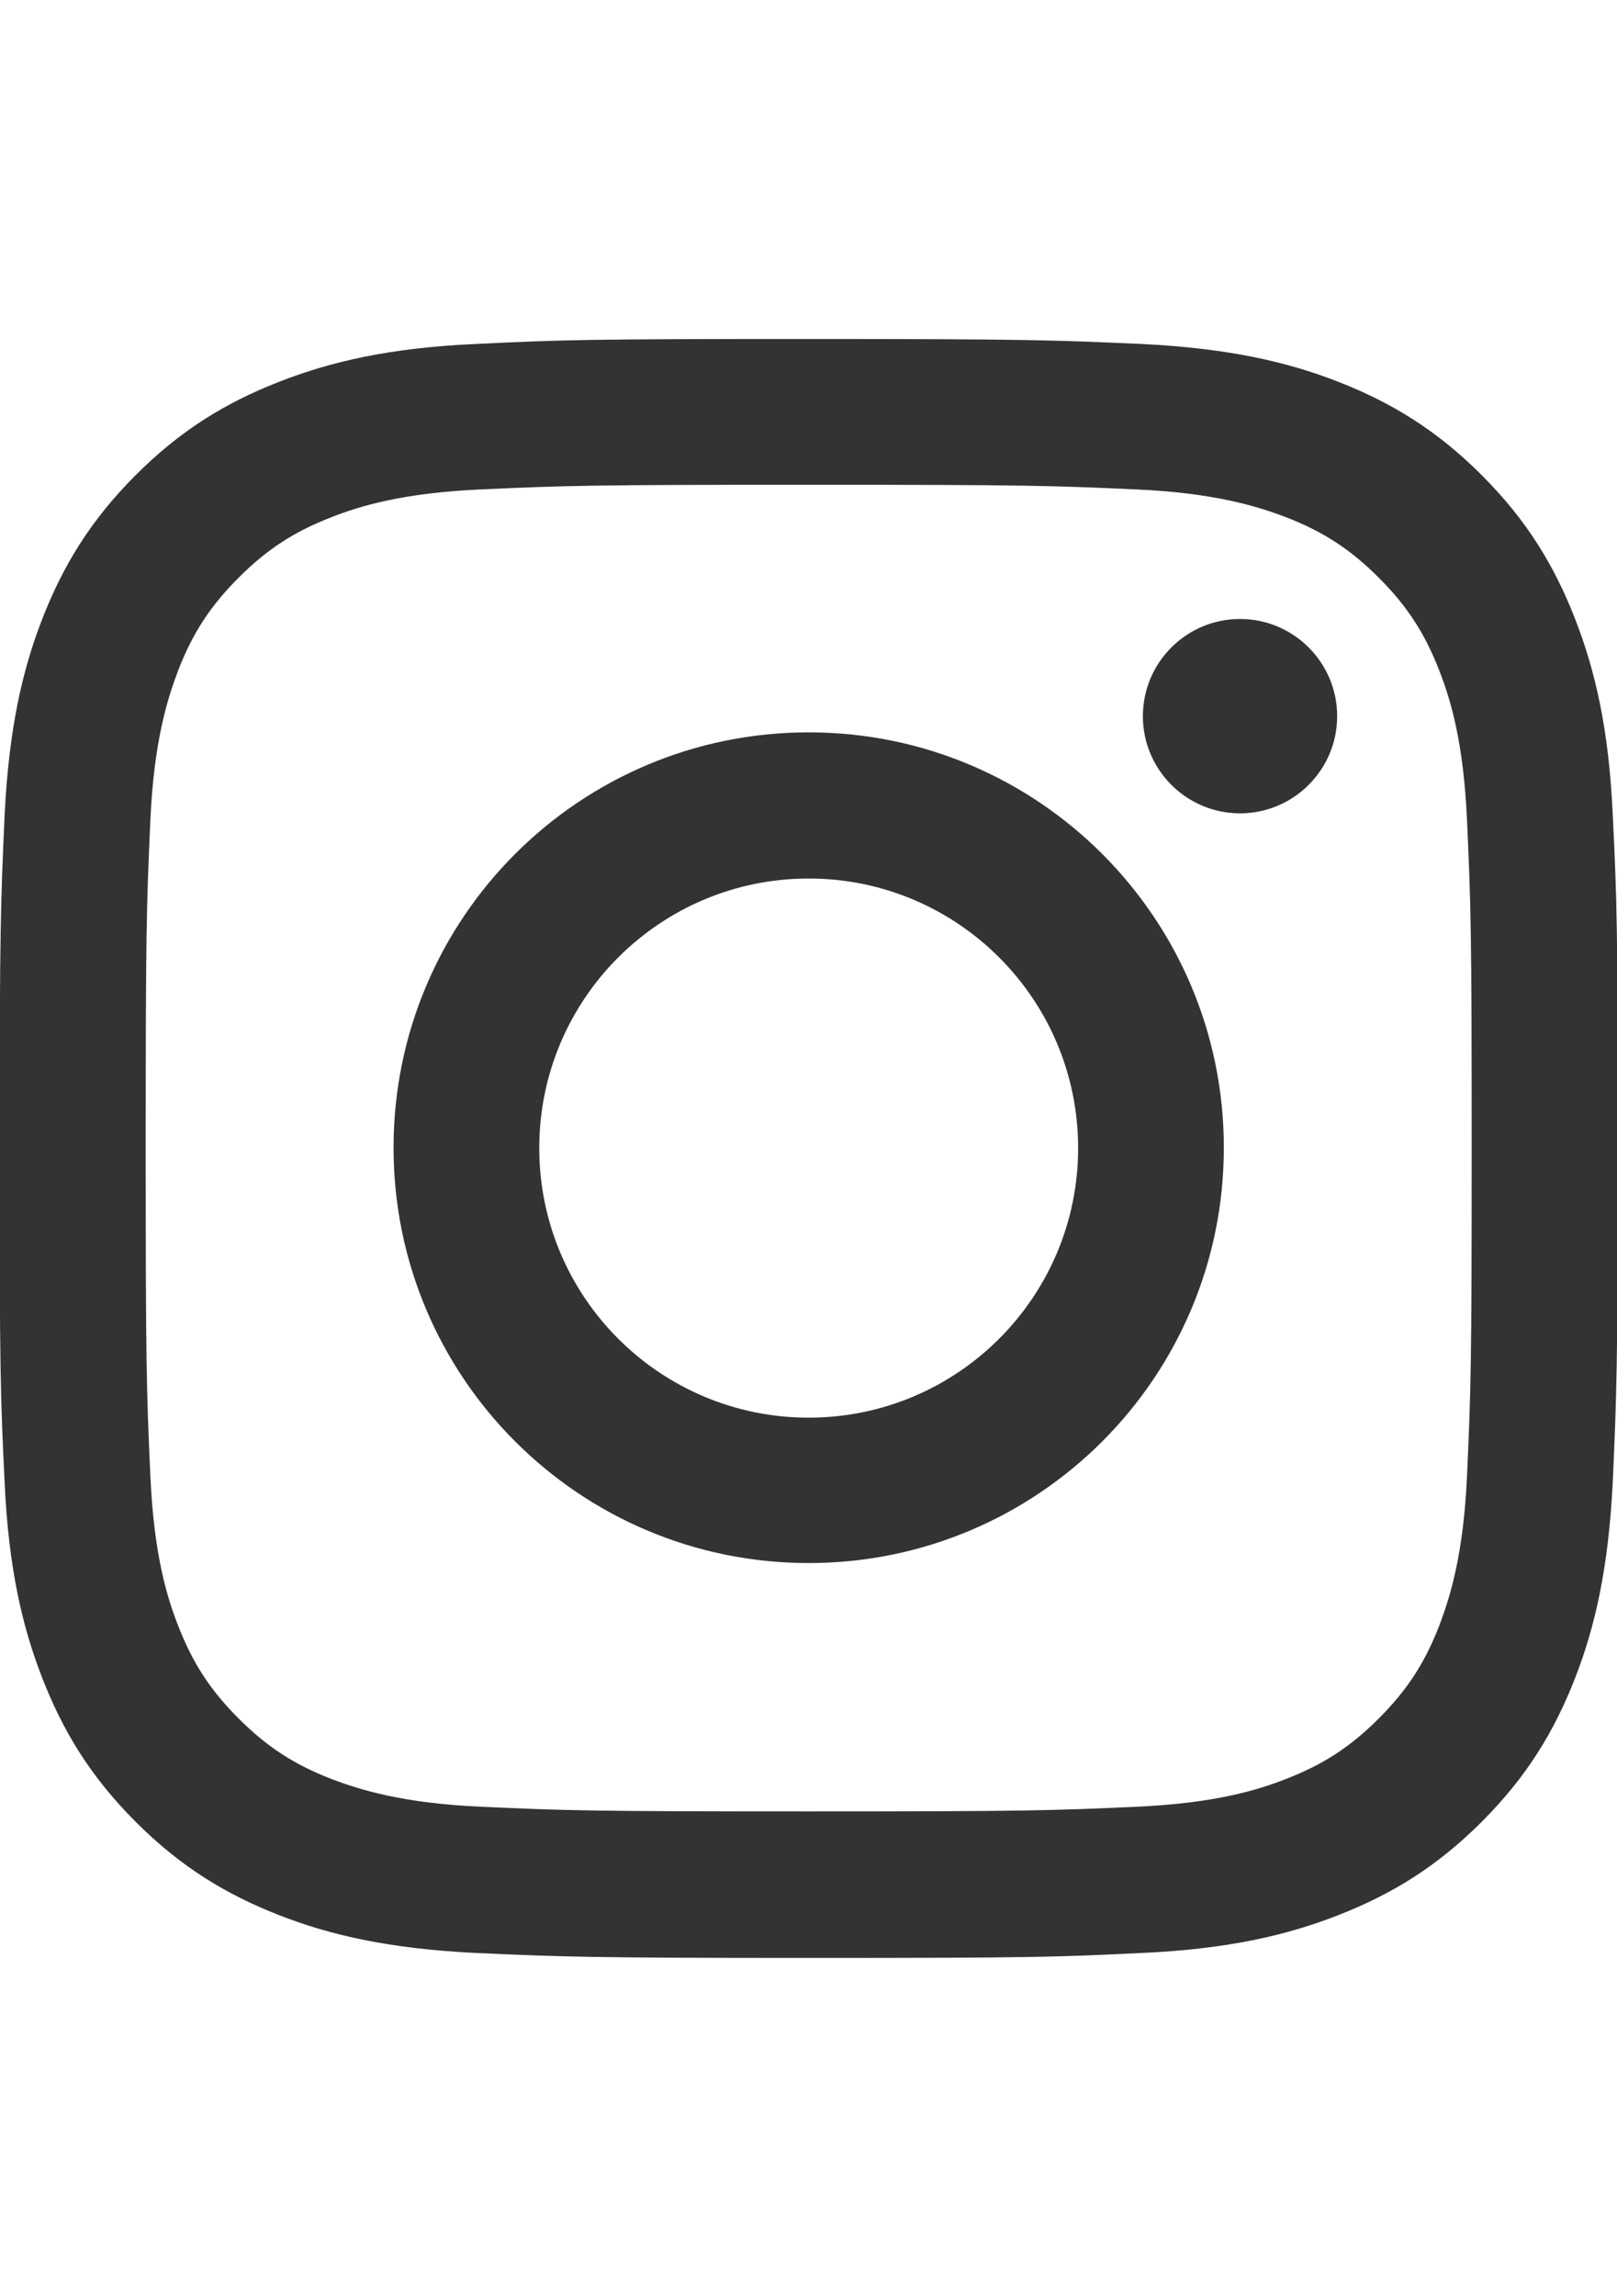 <?xml version="1.0" encoding="UTF-8"?>
<svg id="Ebene_1" xmlns="http://www.w3.org/2000/svg" version="1.1" viewBox="0 0 419.5 595.3">
  <!-- Generator: Adobe Illustrator 29.8.0, SVG Export Plug-In . SVG Version: 2.1.1 Build 5)  -->
  <path d="M209.8,125.7c56,0,62.6.2,84.8,1.2,20.5.9,31.6,4.4,39,7.2,9.8,3.8,16.8,8.4,24.1,15.7s11.9,14.3,15.7,24.1c2.9,7.4,6.3,18.5,7.2,39,1,22.1,1.2,28.8,1.2,84.8s-.2,62.6-1.2,84.8c-.9,20.5-4.4,31.6-7.2,39-3.8,9.8-8.4,16.8-15.7,24.1s-14.3,11.9-24.1,15.7c-7.4,2.9-18.5,6.3-39,7.2-22.1,1-28.7,1.2-84.8,1.2s-62.6-.2-84.8-1.2c-20.5-.9-31.6-4.4-39-7.2-9.8-3.8-16.8-8.4-24.1-15.7-7.3-7.3-11.9-14.3-15.7-24.1-2.9-7.4-6.3-18.5-7.2-39-1-22.1-1.2-28.8-1.2-84.8s.2-62.6,1.2-84.8c.9-20.5,4.4-31.6,7.2-39,3.8-9.8,8.4-16.8,15.7-24.1s14.3-11.9,24.1-15.7c7.4-2.9,18.5-6.3,38.9-7.2,22.1-1,28.8-1.2,84.8-1.2M209.8,87.9c-57,0-64.1.2-86.5,1.3-22.3,1-37.6,4.6-50.9,9.8-13.8,5.4-25.5,12.5-37.2,24.2-11.7,11.7-18.8,23.4-24.2,37.2-5.2,13.3-8.7,28.6-9.8,50.9C.2,233.7-.1,240.8-.1,297.8s.2,64.1,1.3,86.5c1,22.3,4.6,37.6,9.8,50.9,5.4,13.8,12.5,25.5,24.2,37.2s23.4,18.8,37.2,24.2c13.3,5.2,28.6,8.7,50.9,9.8,22.4,1,29.5,1.3,86.5,1.3s64.1-.2,86.5-1.3c22.3-1,37.6-4.6,50.9-9.8,13.8-5.4,25.5-12.5,37.2-24.2s18.8-23.4,24.2-37.2c5.2-13.3,8.7-28.6,9.8-50.9,1-22.4,1.3-29.5,1.3-86.5s-.2-64.1-1.3-86.5c-1-22.3-4.6-37.6-9.8-50.9-5.4-13.8-12.5-25.5-24.2-37.2s-23.4-18.8-37.2-24.2c-13.3-5.2-28.6-8.7-50.9-9.8-22.4-1-29.5-1.3-86.5-1.3h0ZM209.8,189.9c-59.5,0-107.7,48.2-107.7,107.7s48.2,107.7,107.7,107.7,107.7-48.2,107.7-107.7-48.2-107.7-107.7-107.7h0ZM209.8,367.6c-38.6,0-69.9-31.3-69.9-69.9s31.3-69.9,69.9-69.9,69.9,31.3,69.9,69.9-31.3,69.9-69.9,69.9h0ZM346.9,185.7c0,13.9-11.3,25.2-25.2,25.2s-25.2-11.3-25.2-25.2,11.3-25.2,25.2-25.2,25.2,11.3,25.2,25.2Z" fill="#333"/>
</svg>